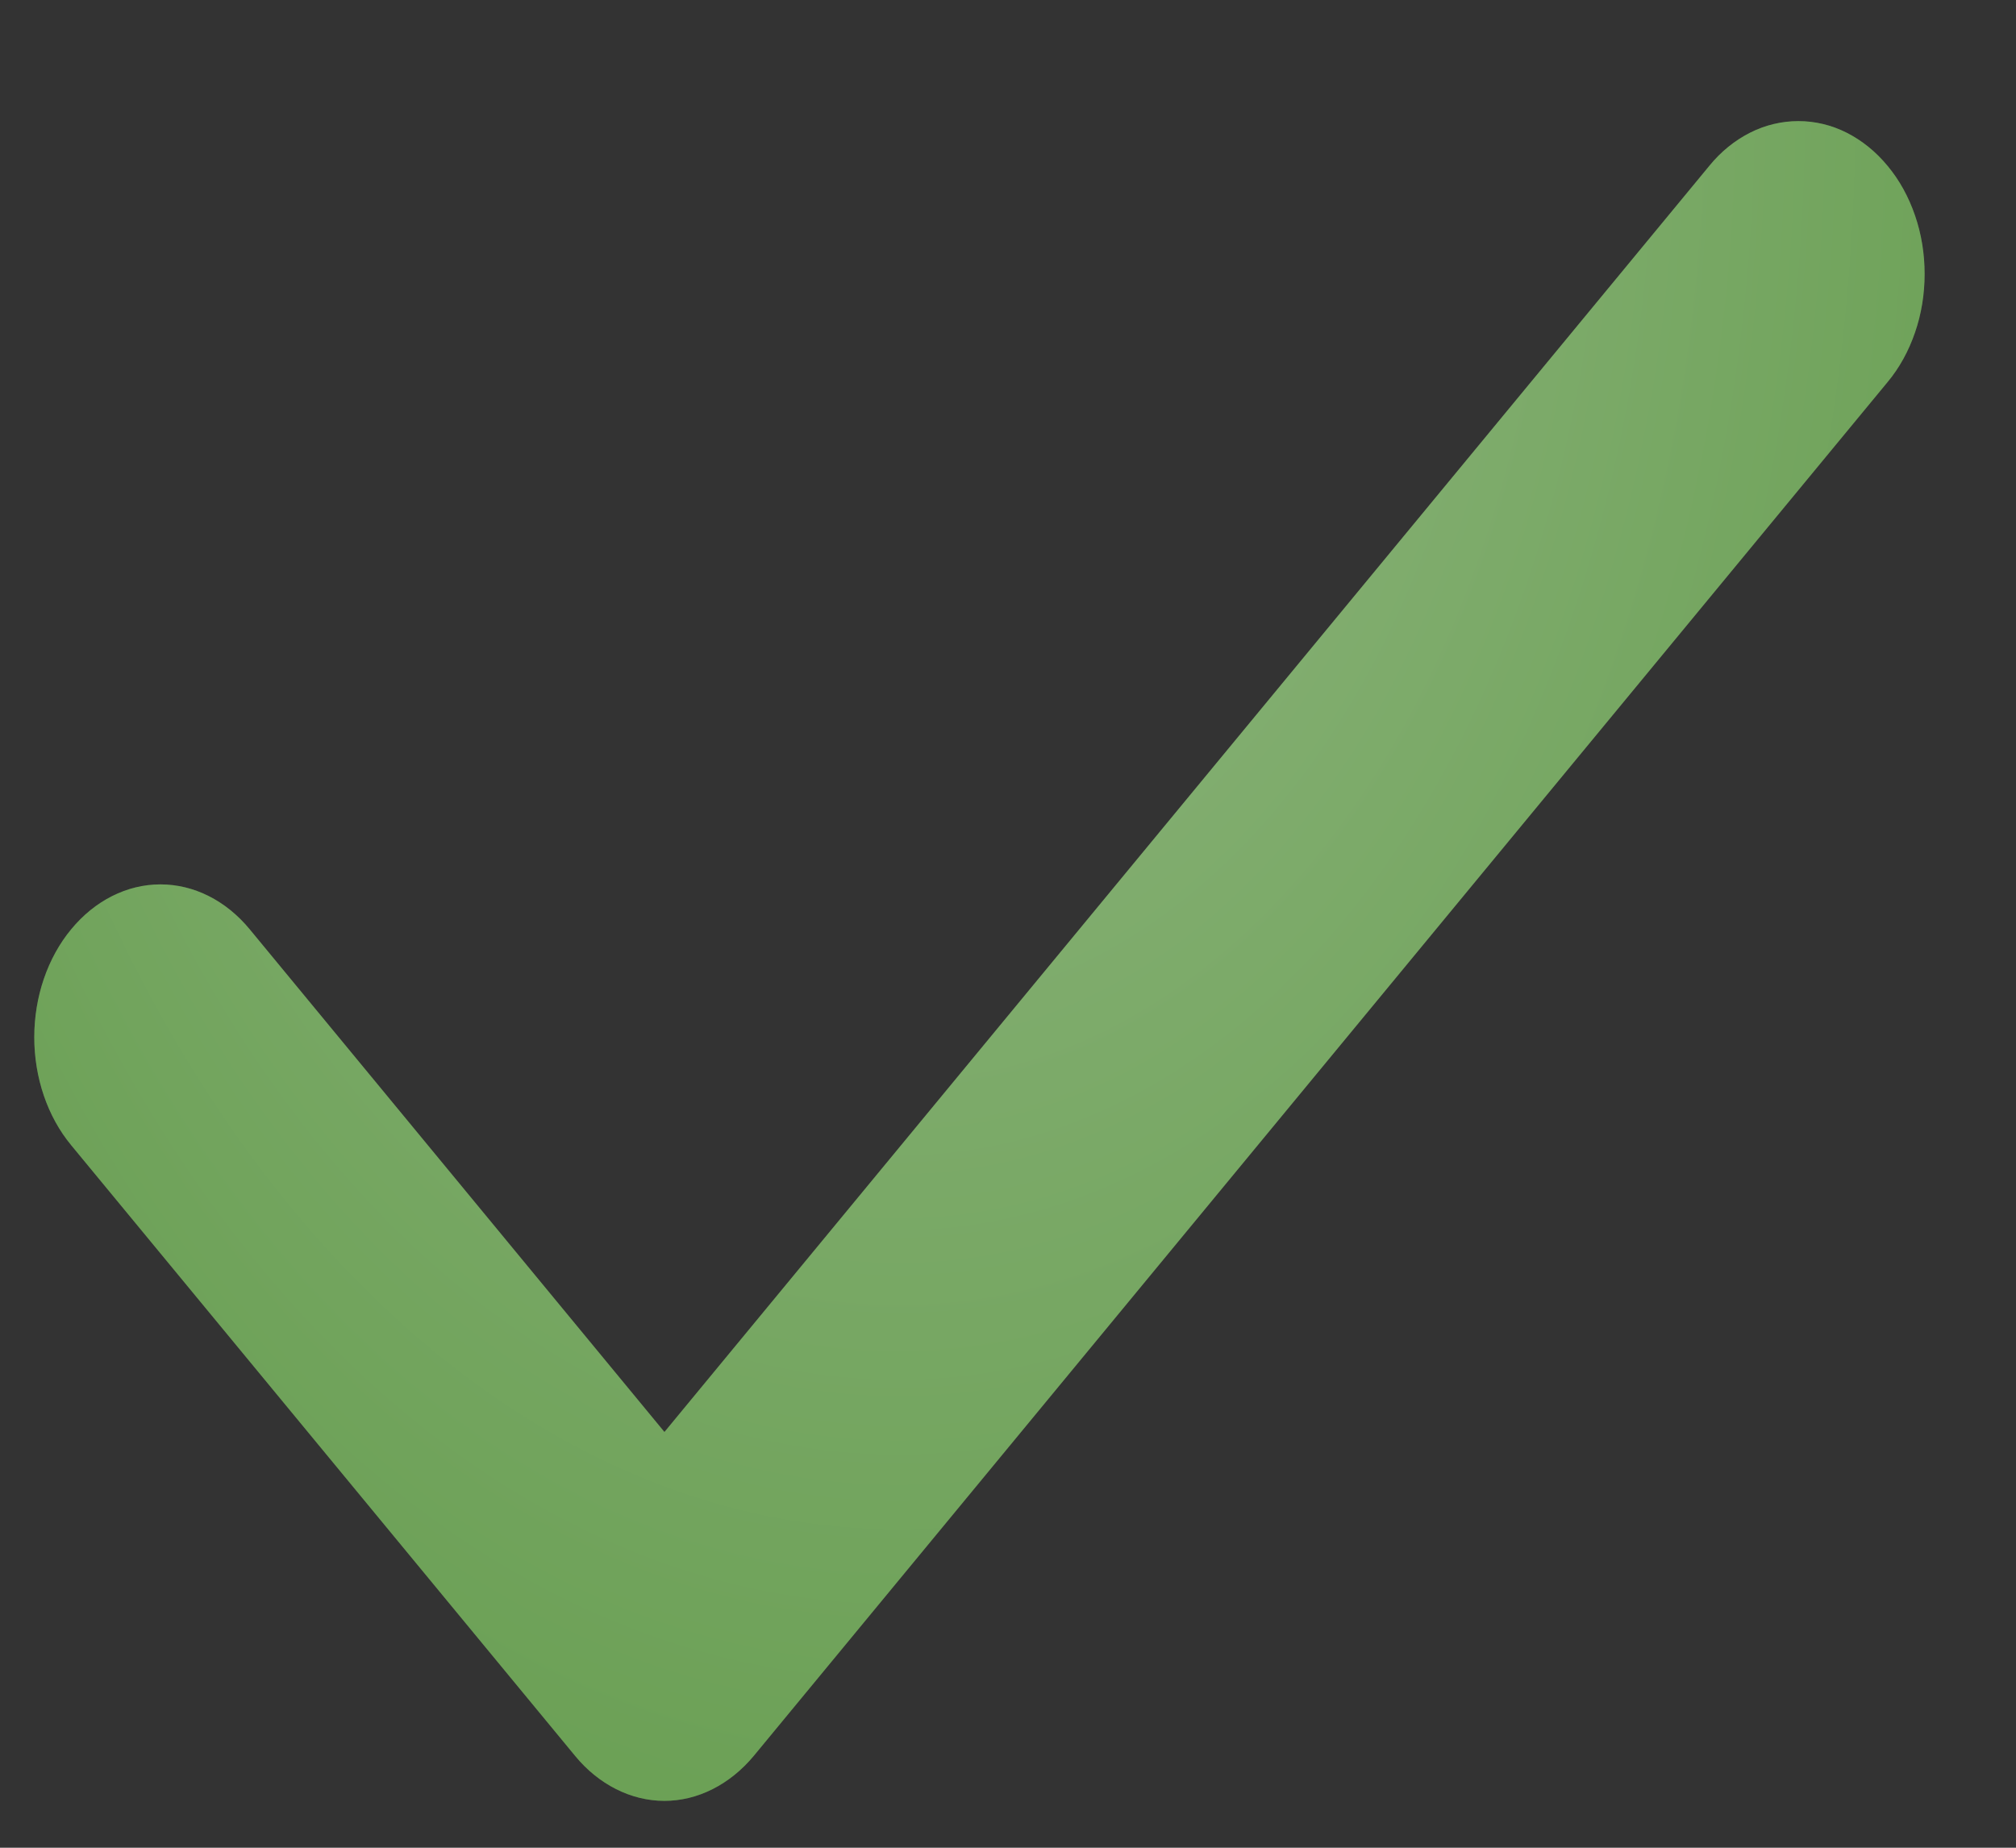 <?xml version="1.0" encoding="UTF-8"?> <svg xmlns="http://www.w3.org/2000/svg" width="12" height="11" viewBox="0 0 12 11" fill="none"><rect x="0" y="0" width="12" height="11" fill="#333333" stroke="none"/><path d="M11.236 0.988C11.306 1.072 11.361 1.172 11.399 1.283C11.437 1.393 11.456 1.511 11.456 1.631C11.456 1.751 11.437 1.869 11.399 1.979C11.361 2.09 11.306 2.19 11.236 2.274L4.486 10.454C4.416 10.538 4.333 10.605 4.242 10.651C4.151 10.697 4.053 10.721 3.955 10.721C3.856 10.721 3.758 10.697 3.667 10.651C3.576 10.605 3.493 10.538 3.424 10.454L0.424 6.818C0.283 6.648 0.204 6.416 0.204 6.175C0.204 5.934 0.283 5.702 0.424 5.532C0.565 5.361 0.756 5.265 0.955 5.265C1.154 5.265 1.345 5.361 1.486 5.532L3.955 8.525L10.174 0.988C10.243 0.903 10.326 0.836 10.417 0.79C10.508 0.744 10.606 0.721 10.705 0.721C10.803 0.721 10.901 0.744 10.992 0.79C11.083 0.836 11.166 0.903 11.236 0.988Z" fill="#649A4F"></path><path d="M11.236 0.988C11.306 1.072 11.361 1.172 11.399 1.283C11.437 1.393 11.456 1.511 11.456 1.631C11.456 1.751 11.437 1.869 11.399 1.979C11.361 2.09 11.306 2.19 11.236 2.274L4.486 10.454C4.416 10.538 4.333 10.605 4.242 10.651C4.151 10.697 4.053 10.721 3.955 10.721C3.856 10.721 3.758 10.697 3.667 10.651C3.576 10.605 3.493 10.538 3.424 10.454L0.424 6.818C0.283 6.648 0.204 6.416 0.204 6.175C0.204 5.934 0.283 5.702 0.424 5.532C0.565 5.361 0.756 5.265 0.955 5.265C1.154 5.265 1.345 5.361 1.486 5.532L3.955 8.525L10.174 0.988C10.243 0.903 10.326 0.836 10.417 0.79C10.508 0.744 10.606 0.721 10.705 0.721C10.803 0.721 10.901 0.744 10.992 0.79C11.083 0.836 11.166 0.903 11.236 0.988Z" fill="url(#paint0_radial_60_578)" fill-opacity="0.3"></path><defs><radialGradient id="paint0_radial_60_578" cx="0" cy="0" r="1" gradientUnits="userSpaceOnUse" gradientTransform="translate(5.347 0.721) scale(6.81 10)"><stop stop-color="white"></stop><stop offset="1" stop-color="#7FB368"></stop></radialGradient></defs></svg> 